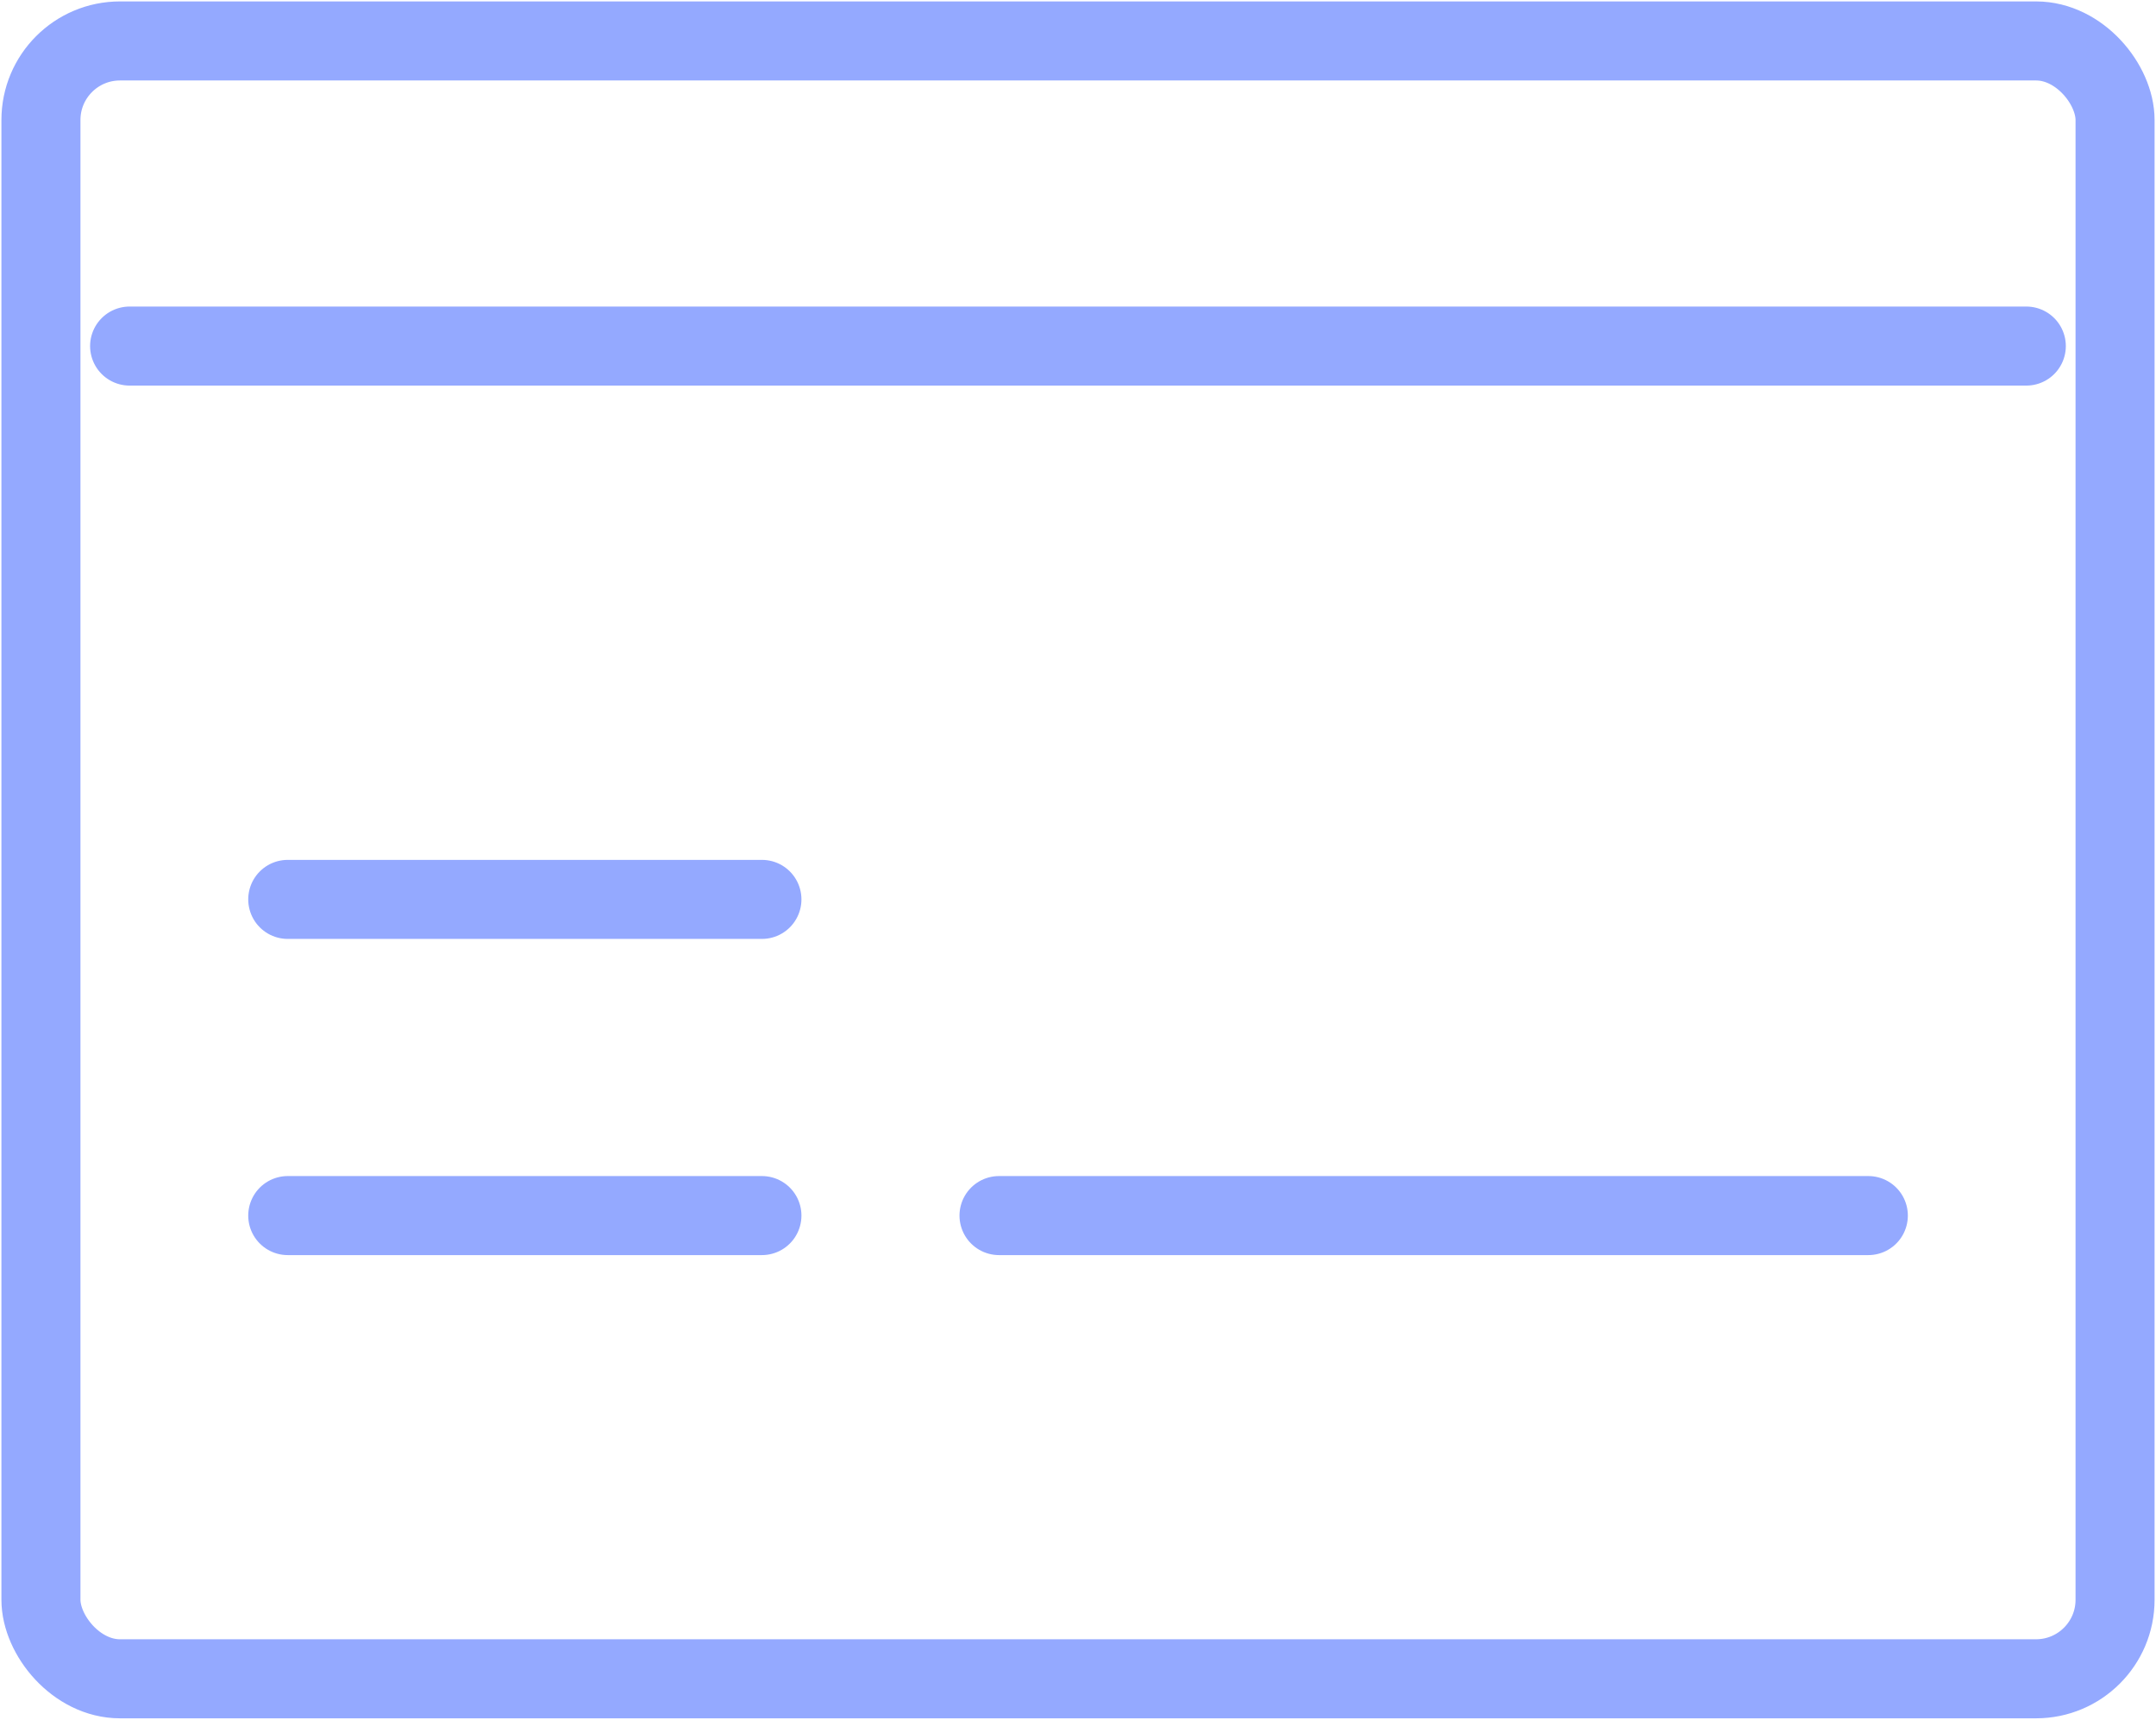 <svg id="Group_14393" data-name="Group 14393" xmlns="http://www.w3.org/2000/svg" xmlns:xlink="http://www.w3.org/1999/xlink" width="27.281" height="21.756" viewBox="0 0 27.281 21.756">
  <defs>
    <clipPath id="clip-path">
      <rect id="Rectangle_5395" data-name="Rectangle 5395" width="27.281" height="21.756" fill="none" stroke="#94a9ff" stroke-width="1"/>
    </clipPath>
  </defs>
  <g id="Group_14392" data-name="Group 14392" clip-path="url(#clip-path)">
    <rect id="Rectangle_5394" data-name="Rectangle 5394" width="26.245" height="20.72" rx="1" transform="translate(0.518 0.518)" fill="none" stroke="#94a9ff" stroke-linecap="round" stroke-linejoin="round" stroke-width="1"/>
    <line id="Line_2464" data-name="Line 2464" x1="24" transform="translate(1.64 4.378)" fill="none" stroke="#94a9ff" stroke-linecap="round" stroke-linejoin="round" stroke-width="1"/>
    <line id="Line_2465" data-name="Line 2465" x1="6" transform="translate(3.641 11.378)" fill="none" stroke="#94a9ff" stroke-linecap="round" stroke-linejoin="round" stroke-width="1"/>
    <line id="Line_2466" data-name="Line 2466" x1="6" transform="translate(3.641 15.378)" fill="none" stroke="#94a9ff" stroke-linecap="round" stroke-linejoin="round" stroke-width="1"/>
    <line id="Line_2467" data-name="Line 2467" x1="11" transform="translate(12.641 15.378)" fill="none" stroke="#94a9ff" stroke-linecap="round" stroke-linejoin="round" stroke-width="1"/>
  </g>
</svg>
